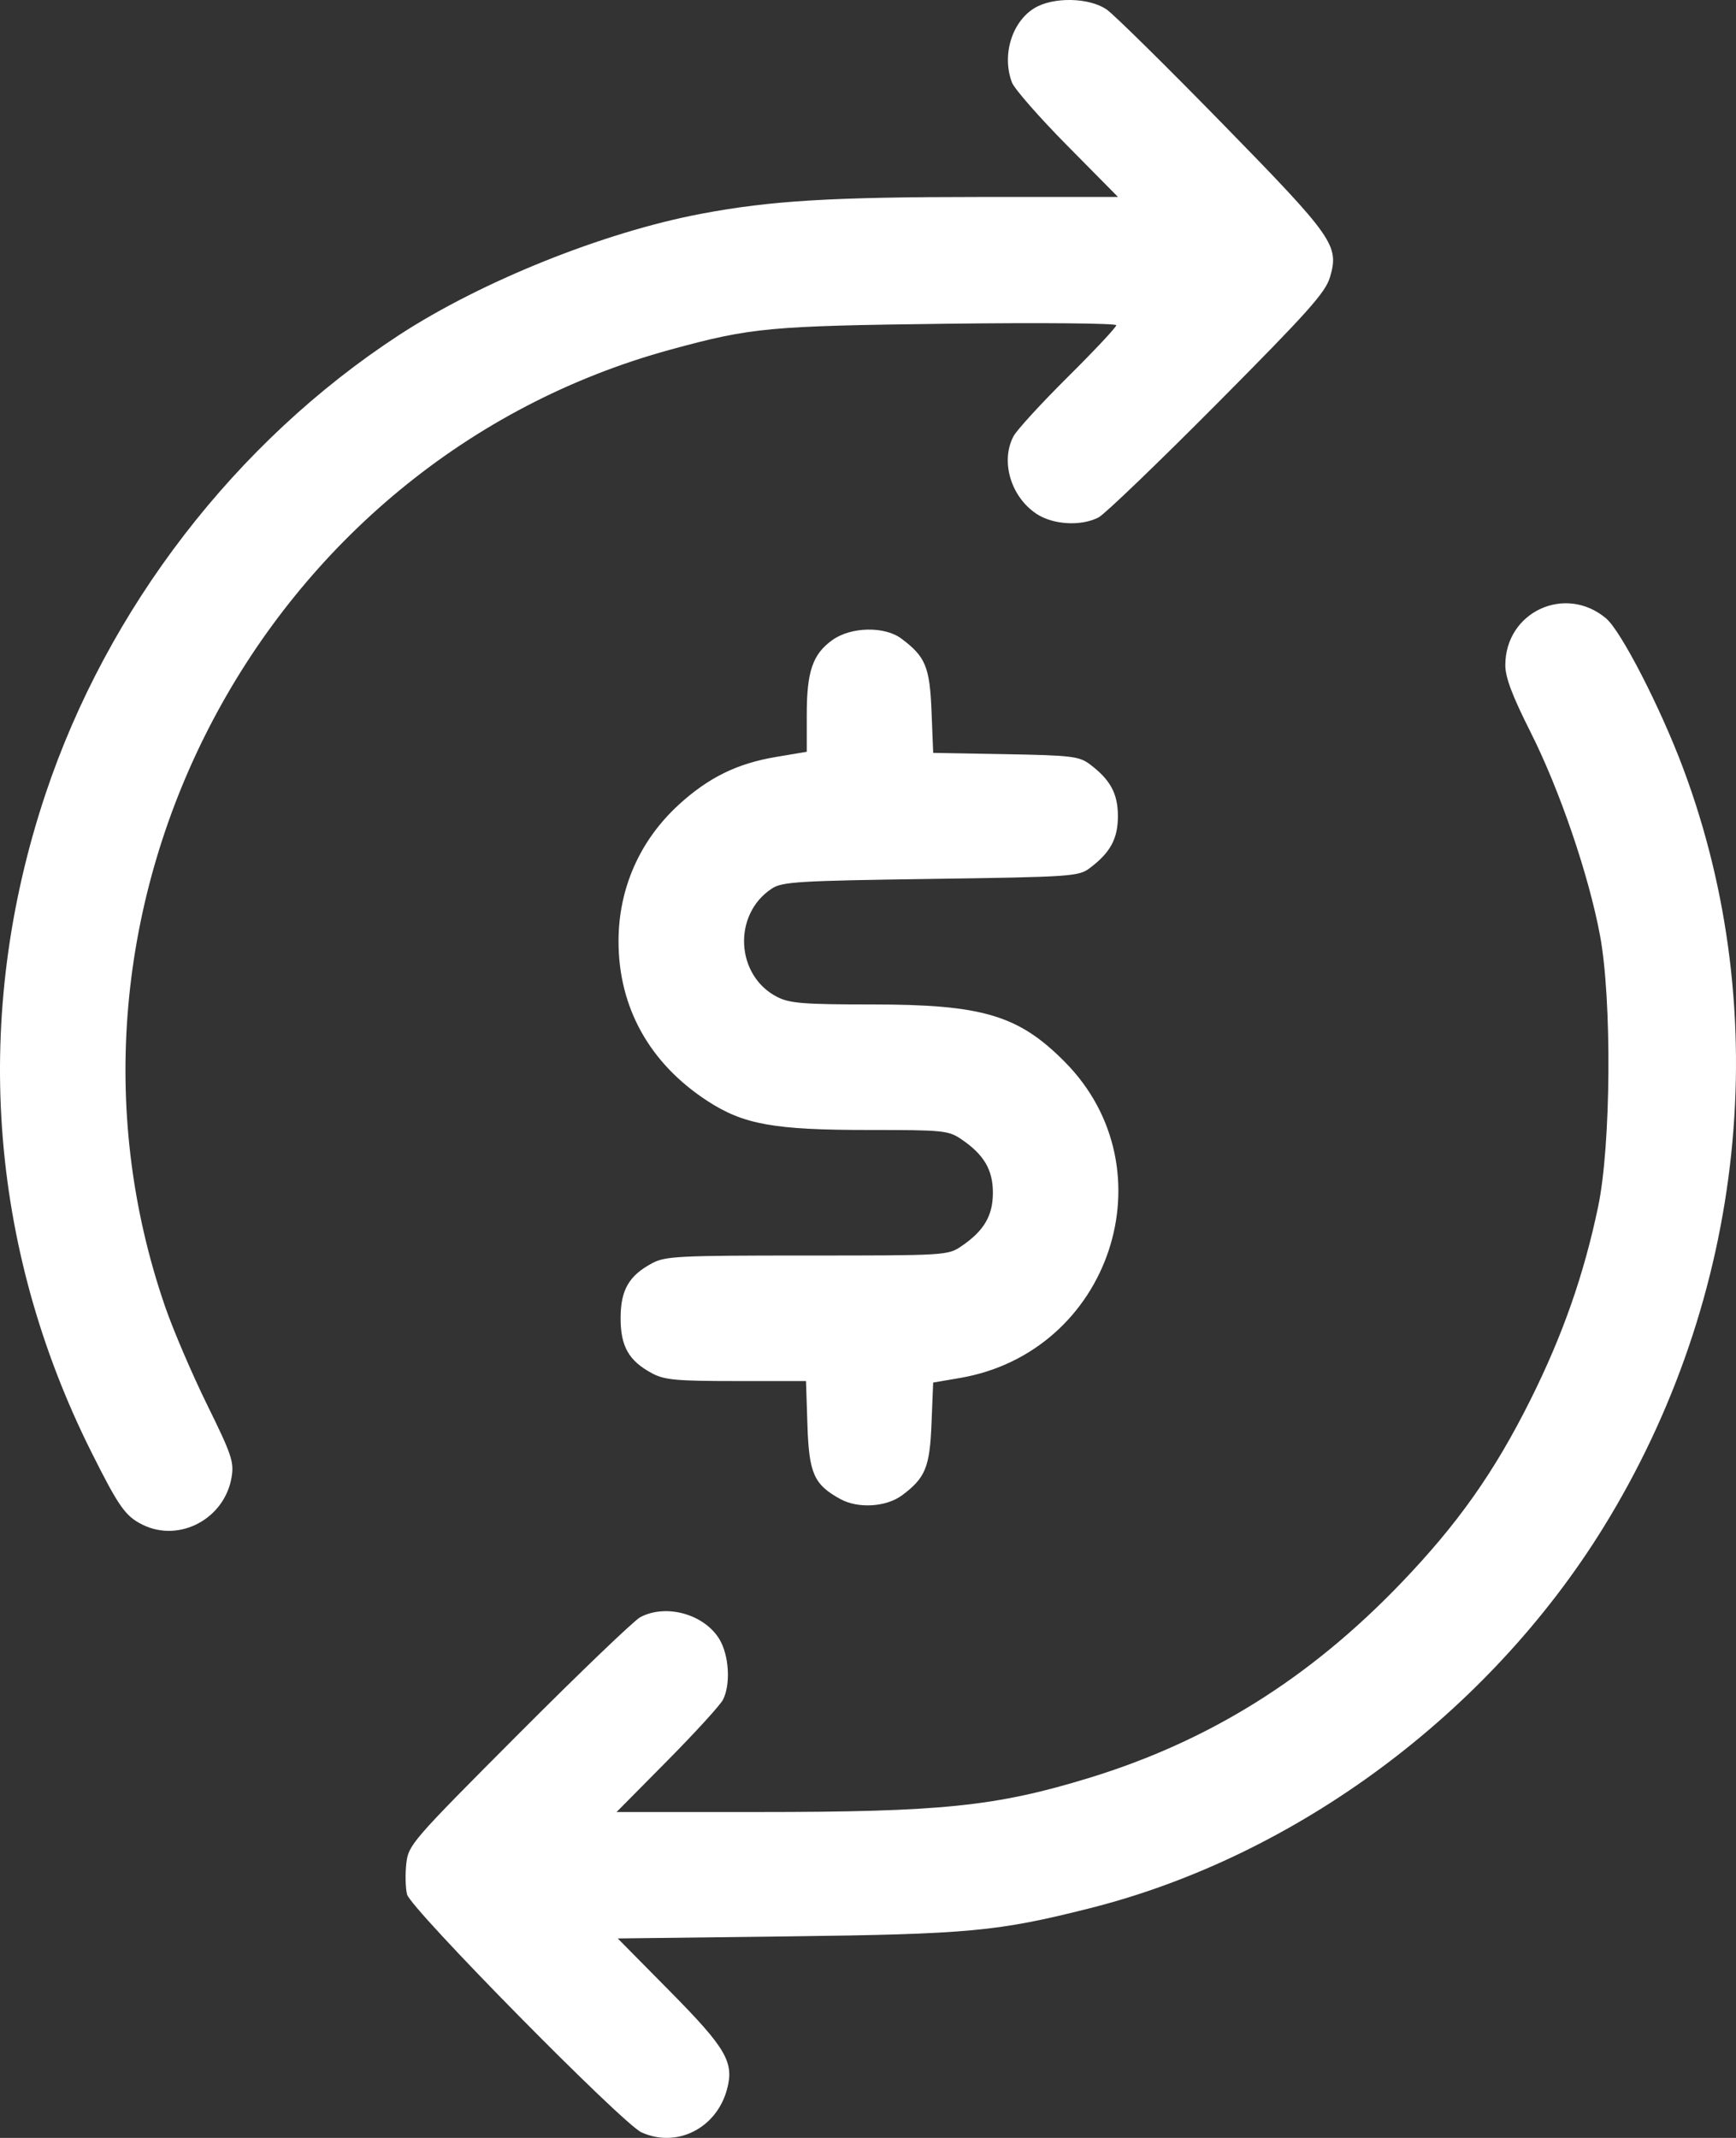 <?xml version="1.0" encoding="UTF-8" standalone="no"?>
<!-- Created with Inkscape (http://www.inkscape.org/) -->

<svg
   width="146.409mm"
   height="180.251mm"
   viewBox="0 0 146.409 180.251"
   version="1.1"
   id="svg9671"
   inkscape:version="1.1 (c4e8f9e, 2021-05-24)"
   sodipodi:docname="subcription.svg"
   xmlns:inkscape="http://www.inkscape.org/namespaces/inkscape"
   xmlns:sodipodi="http://sodipodi.sourceforge.net/DTD/sodipodi-0.dtd"
   xmlns="http://www.w3.org/2000/svg"
   xmlns:svg="http://www.w3.org/2000/svg">
  <rect x="0" y="0" width="146.409" height="180.251" fill="#333333" stroke="none"/>
  <sodipodi:namedview
     id="namedview9673"
     pagecolor="#ffffff"
     bordercolor="#666666"
     borderopacity="1.0"
     inkscape:pageshadow="2"
     inkscape:pageopacity="0.0"
     inkscape:pagecheckerboard="0"
     inkscape:document-units="mm"
     showgrid="false"
     inkscape:zoom="0.42582772"
     inkscape:cx="230.14002"
     inkscape:cy="359.30023"
     inkscape:window-width="1280"
     inkscape:window-height="800"
     inkscape:window-x="0"
     inkscape:window-y="0"
     inkscape:window-maximized="0"
     inkscape:current-layer="layer1" />
  <defs
     id="defs9668" />
  <g
     inkscape:label="Layer 1"
     inkscape:groupmode="layer"
     id="layer1"
     transform="translate(2.106,-52.808)">
    <path
       style="fill:#ffffff;stroke-width:0.353;fill-opacity:1"
       d="m 51.998,232.594 c -1.601,-0.723 -19.479,-18.863 -19.775,-20.065 -0.134,-0.545 -0.162,-1.718 -0.062,-2.605 0.177,-1.57 0.436,-1.869 9.48,-10.938 5.114,-5.128 9.727,-9.552 10.251,-9.83 2.162,-1.148 5.36,-0.271 6.656,1.826 0.833,1.348 0.987,3.823 0.32,5.133 -0.231,0.454 -2.346,2.77 -4.698,5.147 l -4.278,4.322 H 61.756 c 15.529,0 20.133,-0.473 27.977,-2.873 10.121,-3.096 18.581,-8.374 26.295,-16.403 4.801,-4.997 7.886,-9.361 10.938,-15.473 2.727,-5.461 4.511,-10.554 5.714,-16.31 1.083,-5.181 1.165,-17.416 0.154,-22.848 -0.947,-5.087 -3.398,-12.26 -5.855,-17.138 -1.55,-3.077 -2.131,-4.617 -2.131,-5.647 0,-4.496 5.054,-6.844 8.498,-3.947 1.26,1.06 4.576,7.505 6.493,12.62 7.791,20.785 5.285,44.621 -6.732,64.048 -9.687,15.66 -25.923,27.695 -43.277,32.077 -7.798,1.969 -10.203,2.193 -25.604,2.38 l -14.232,0.173 4.405,4.459 c 4.762,4.82 5.436,5.987 4.798,8.299 -0.902,3.268 -4.235,4.931 -7.198,3.592 z M 9.918,181.36 c -1.448,-0.714 -2.002,-1.499 -4.314,-6.116 -8.724,-17.419 -10.084,-36.875 -3.879,-55.472 5.232,-15.68 16.046,-29.721 29.812,-38.707 6.947,-4.535 17.277,-8.681 25.49,-10.232 5.878,-1.11 10.942,-1.415 23.528,-1.419 l 11.624,-0.003 -4.283,-4.332 c -2.355,-2.383 -4.451,-4.774 -4.656,-5.315 -0.869,-2.285 -0.018,-5.104 1.891,-6.269 1.588,-0.968 4.648,-0.904 6.114,0.129 0.62,0.437 4.981,4.735 9.691,9.552 9.445,9.659 9.912,10.323 9.128,12.992 -0.382,1.3 -1.822,2.913 -9.503,10.643 -4.979,5.01 -9.481,9.336 -10.005,9.613 -1.462,0.772 -3.859,0.637 -5.257,-0.298 -2.162,-1.444 -3.043,-4.432 -1.929,-6.537 0.277,-0.524 2.341,-2.776 4.586,-5.004 2.245,-2.228 4.082,-4.188 4.082,-4.355 0,-0.168 -6.357,-0.225 -14.199,-0.128 -15.112,0.187 -16.567,0.322 -23.356,2.172 -34.469,9.39 -54.336,47.021 -42.64,80.767 0.679,1.958 2.267,5.659 3.529,8.224 2.065,4.196 2.271,4.807 2.053,6.098 -0.592,3.503 -4.399,5.53 -7.508,3.998 z m 58.848,-2.162 c -2.235,-1.232 -2.643,-2.153 -2.777,-6.272 l -0.12,-3.679 H 59.986 c -5.051,0 -6.054,-0.092 -7.1,-0.653 -1.959,-1.051 -2.652,-2.262 -2.652,-4.639 0,-2.377 0.692,-3.588 2.652,-4.639 1.116,-0.599 2.209,-0.653 13.077,-0.653 11.718,0 11.873,-0.009 13.026,-0.794 1.892,-1.288 2.642,-2.565 2.642,-4.498 0,-1.933 -0.75,-3.21 -2.642,-4.498 -1.108,-0.754 -1.5,-0.794 -7.835,-0.794 -7.978,0 -10.54,-0.46 -13.583,-2.436 -4.887,-3.175 -7.513,-7.884 -7.513,-13.471 0,-4.454 1.791,-8.509 5.089,-11.524 2.495,-2.281 4.915,-3.47 8.175,-4.017 l 2.611,-0.439 v -3.118 c 0,-3.661 0.5,-5.118 2.165,-6.306 1.571,-1.12 4.394,-1.178 5.813,-0.119 2.04,1.523 2.394,2.377 2.545,6.139 l 0.14,3.496 6.109,0.11 c 5.521,0.1 6.203,0.18 7.082,0.838 1.748,1.307 2.387,2.481 2.387,4.388 0,1.907 -0.639,3.081 -2.387,4.388 -0.929,0.694 -1.546,0.735 -13.4,0.904 -11.203,0.159 -12.523,0.239 -13.397,0.813 -3.333,2.186 -3.06,7.373 0.481,9.153 1.04,0.523 2.254,0.617 7.945,0.617 9.348,7e-4 12.374,0.901 16.281,4.844 8.965,9.048 3.845,24.476 -8.843,26.649 l -2.26,0.387 -0.139,3.453 c -0.148,3.689 -0.514,4.581 -2.477,6.047 -1.337,0.998 -3.717,1.145 -5.211,0.321 z"
       id="path11046" />
  </g>
</svg>
